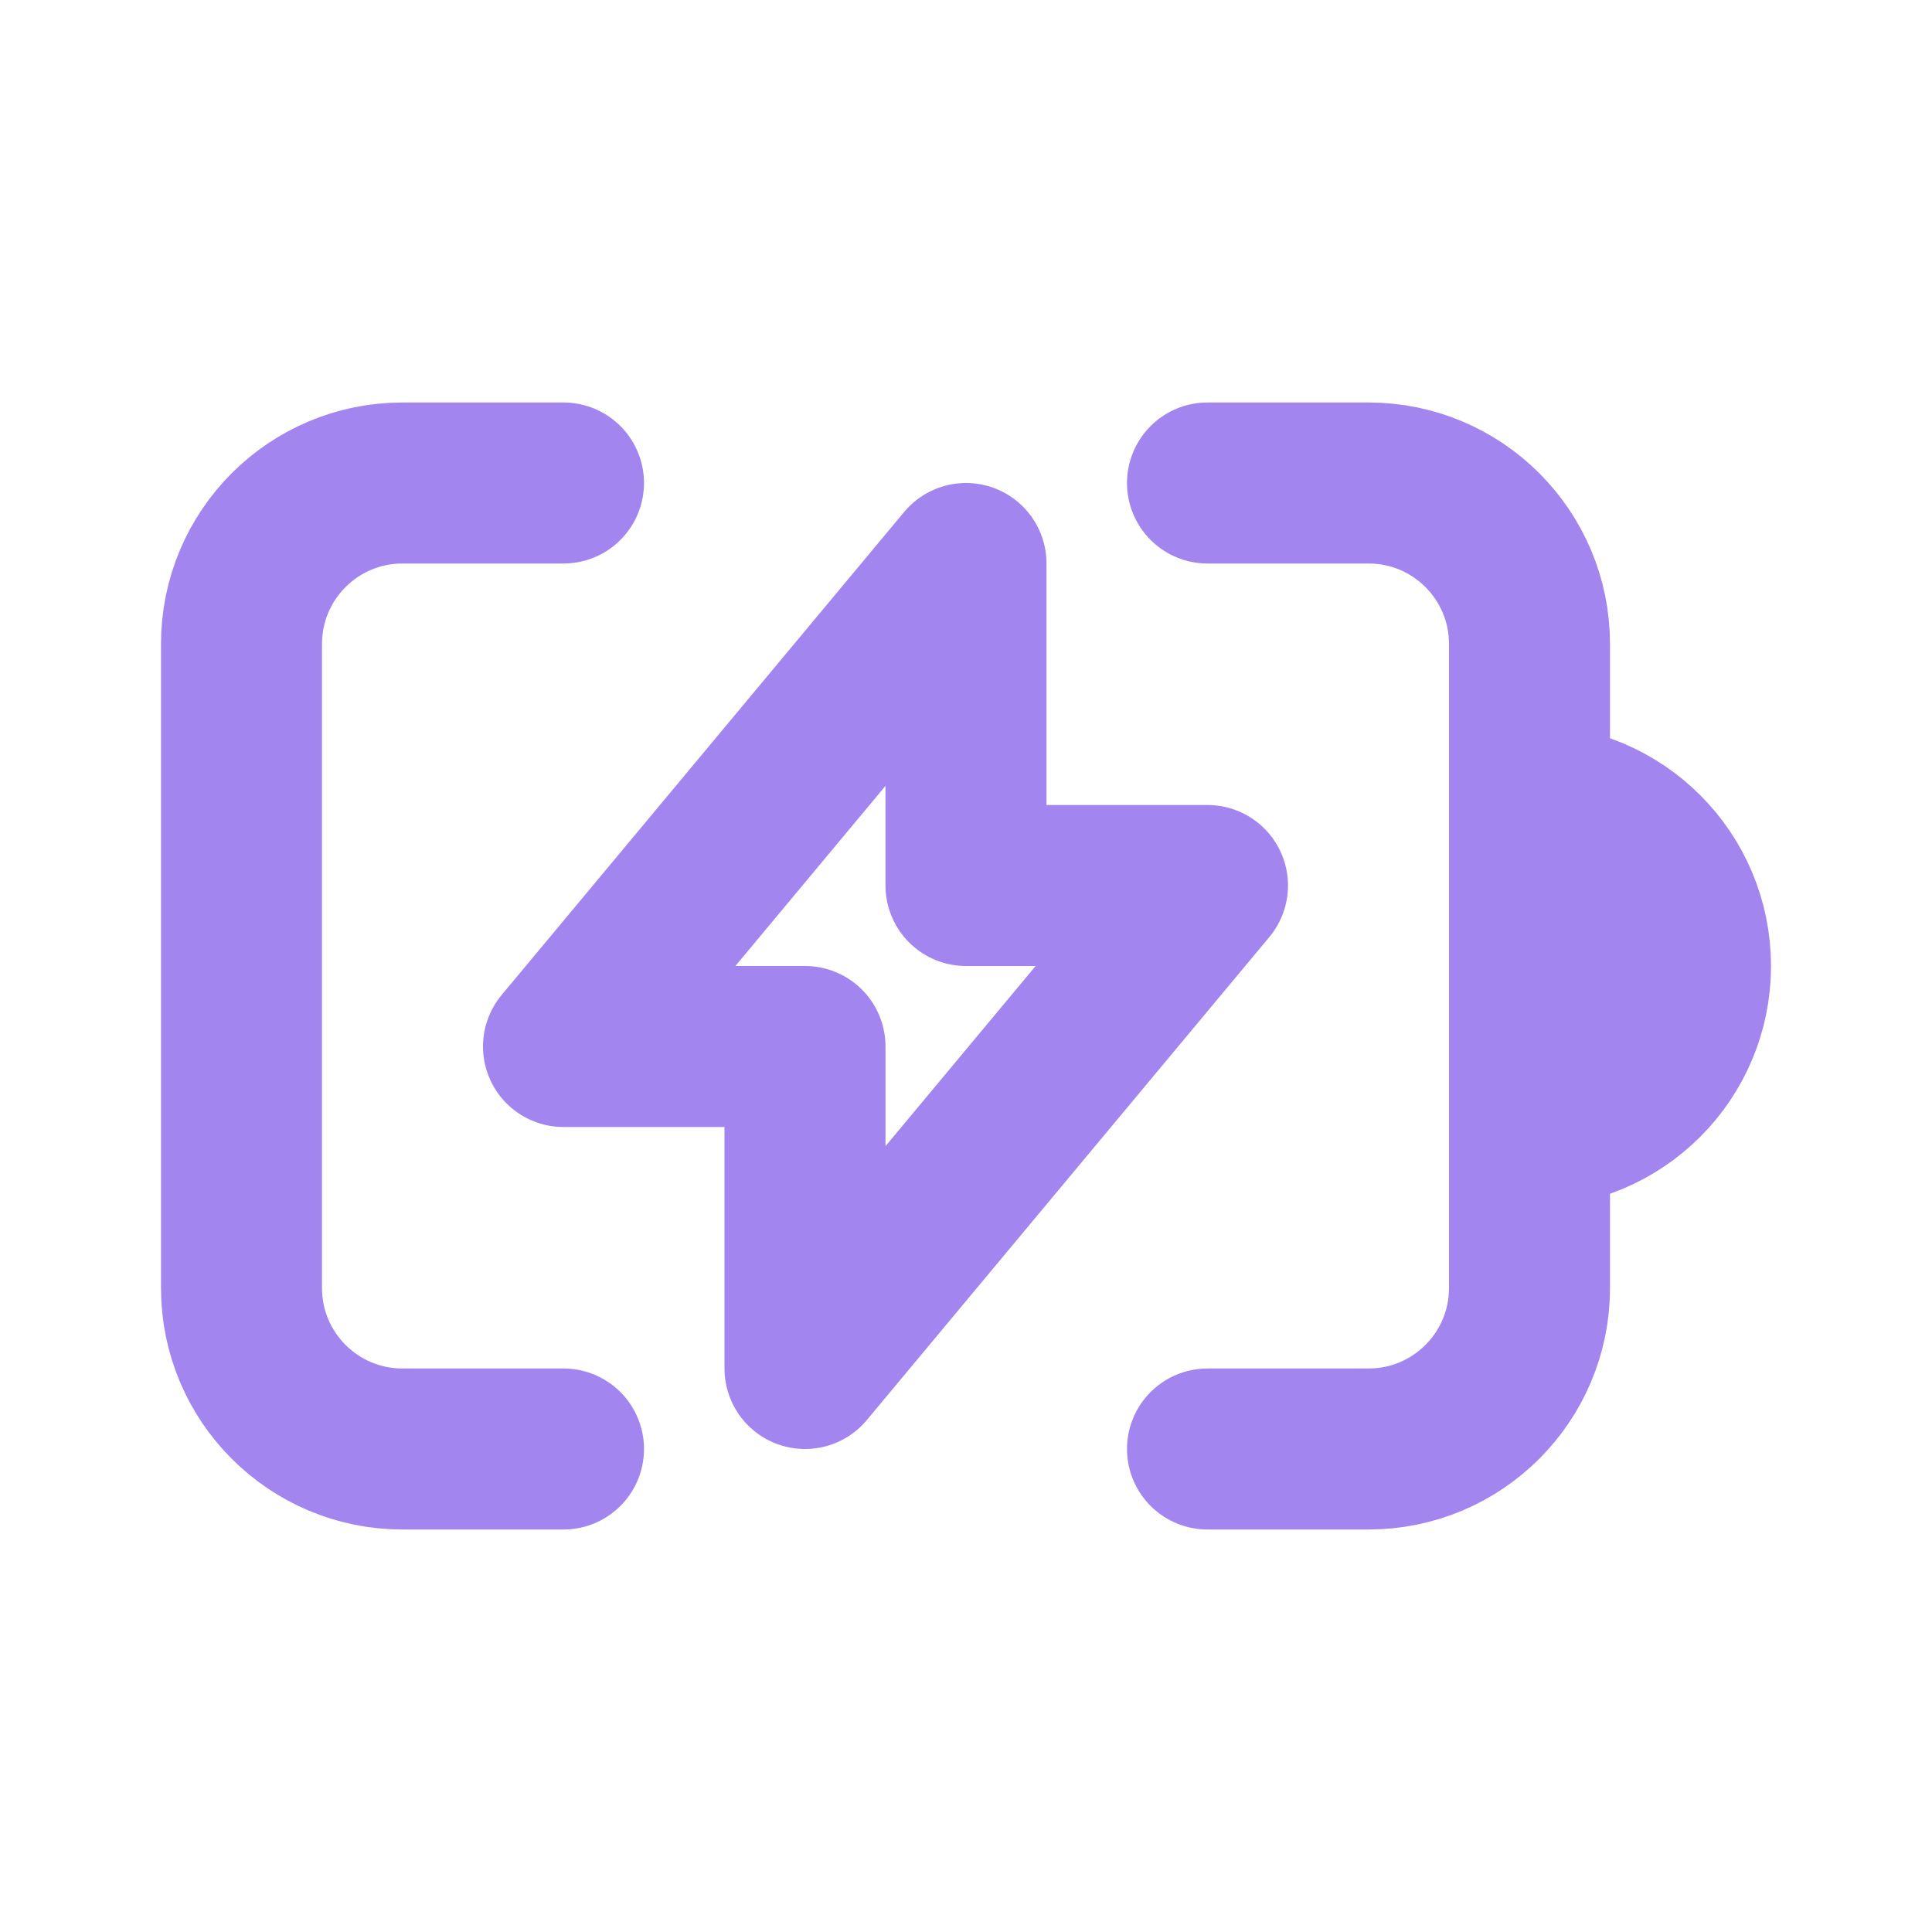<svg width="24" height="24" viewBox="0 0 24 24" fill="none" xmlns="http://www.w3.org/2000/svg">
<path d="M19 10V8C19 6.895 18.105 6 17 6H15M19 10V10C20.105 10 21 10.895 21 12V12C21 13.105 20.105 14 19 14V14M19 10V14M19 14V16C19 17.105 18.105 18 17 18H15M7 6H5C3.895 6 3 6.895 3 8V16C3 17.105 3.895 18 5 18H7" stroke="#A285EF" stroke-width="2" stroke-linecap="round" stroke-linejoin="round"/>
<path d="M7 13L12 7V11H15L10 17V13H7Z" stroke="#A285EF" stroke-width="2" stroke-linecap="round" stroke-linejoin="round"/>
</svg>
